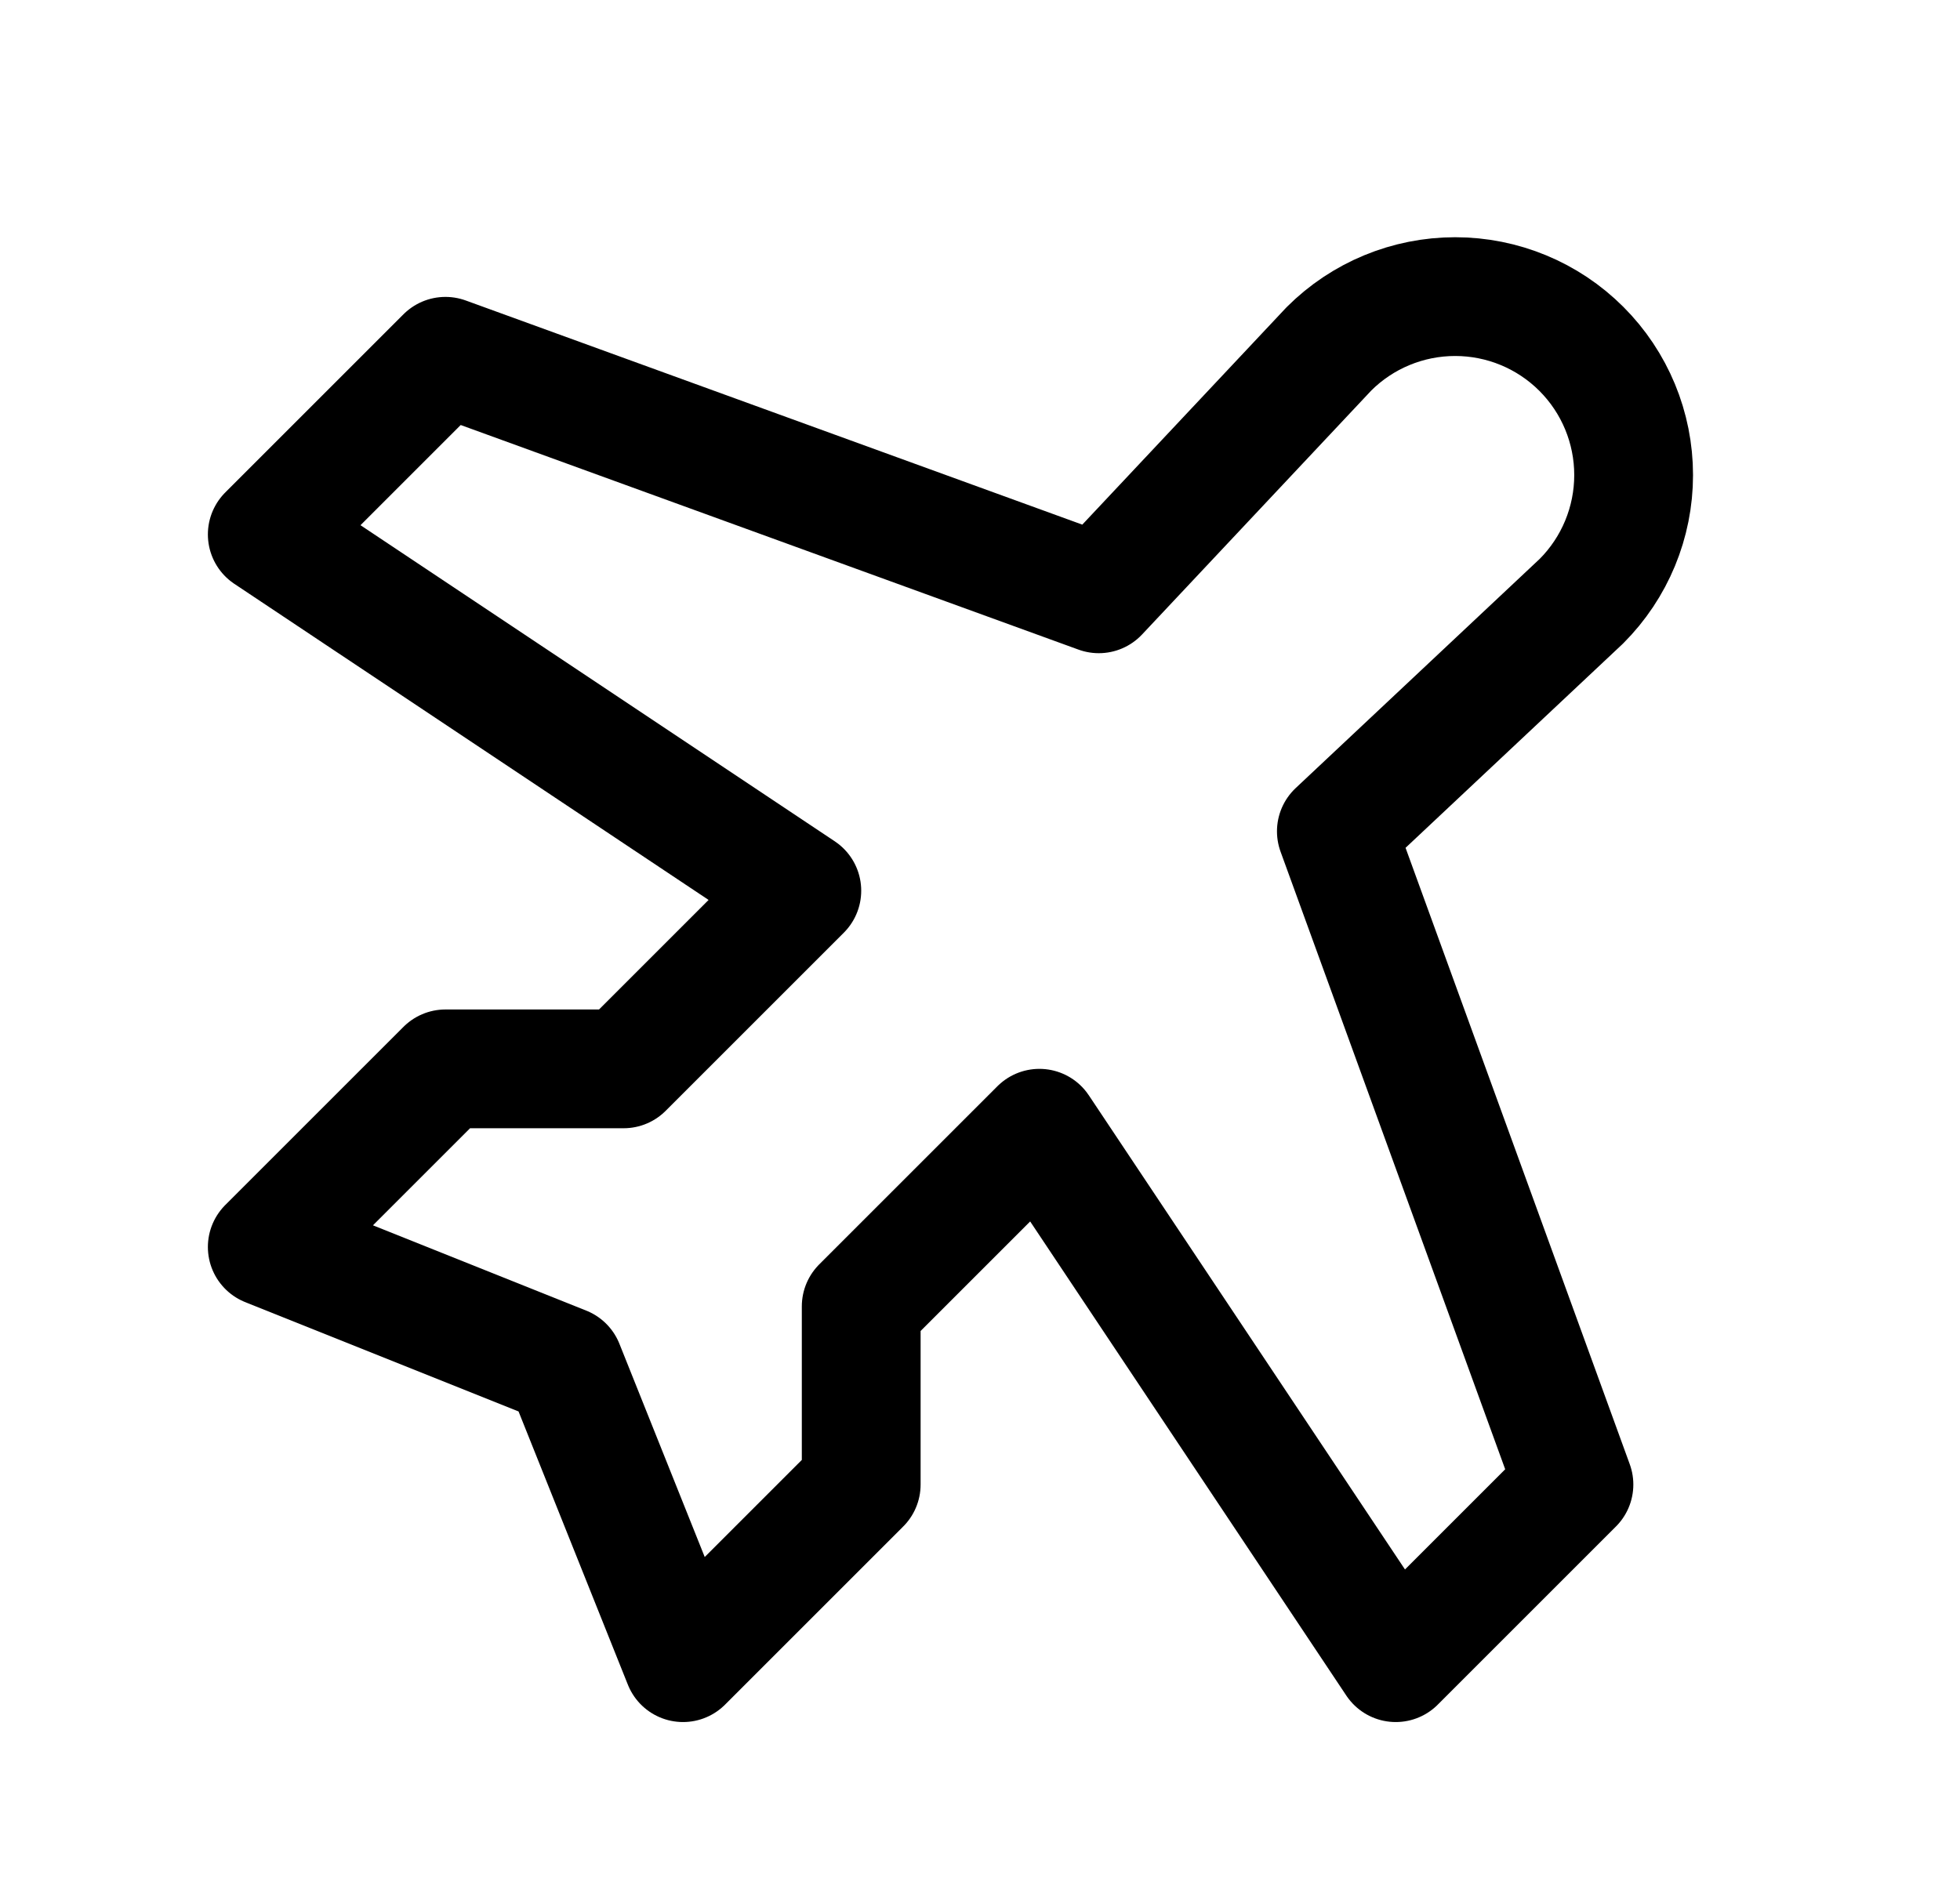 <svg xmlns="http://www.w3.org/2000/svg" fill="none" viewBox="0 0 33 32" height="32" width="33">
<g clip-path="url(#clip0_1_1984)" id="AirplaneTilt">
<path stroke-linejoin="round" stroke-linecap="round" stroke-width="2" stroke="black" d="M11.5 28L14.5 25V22L17.5 19L23.5 28L26.5 25L22.5 14L26.625 10.125C27.189 9.561 27.505 8.797 27.505 8C27.505 7.203 27.189 6.439 26.625 5.875C26.061 5.311 25.297 4.995 24.5 4.995C23.703 4.995 22.939 5.311 22.375 5.875L18.5 10L7.5 6L4.5 9L13.5 15L10.5 18H7.5L4.5 21L9.5 23L11.5 28Z" id="Vector"></path>
</g>
<defs>
<clipPath id="clip0_1_1984">
<rect transform="translate(0.5)" fill="white" height="32" width="32"></rect>
</clipPath>
</defs>
</svg>
